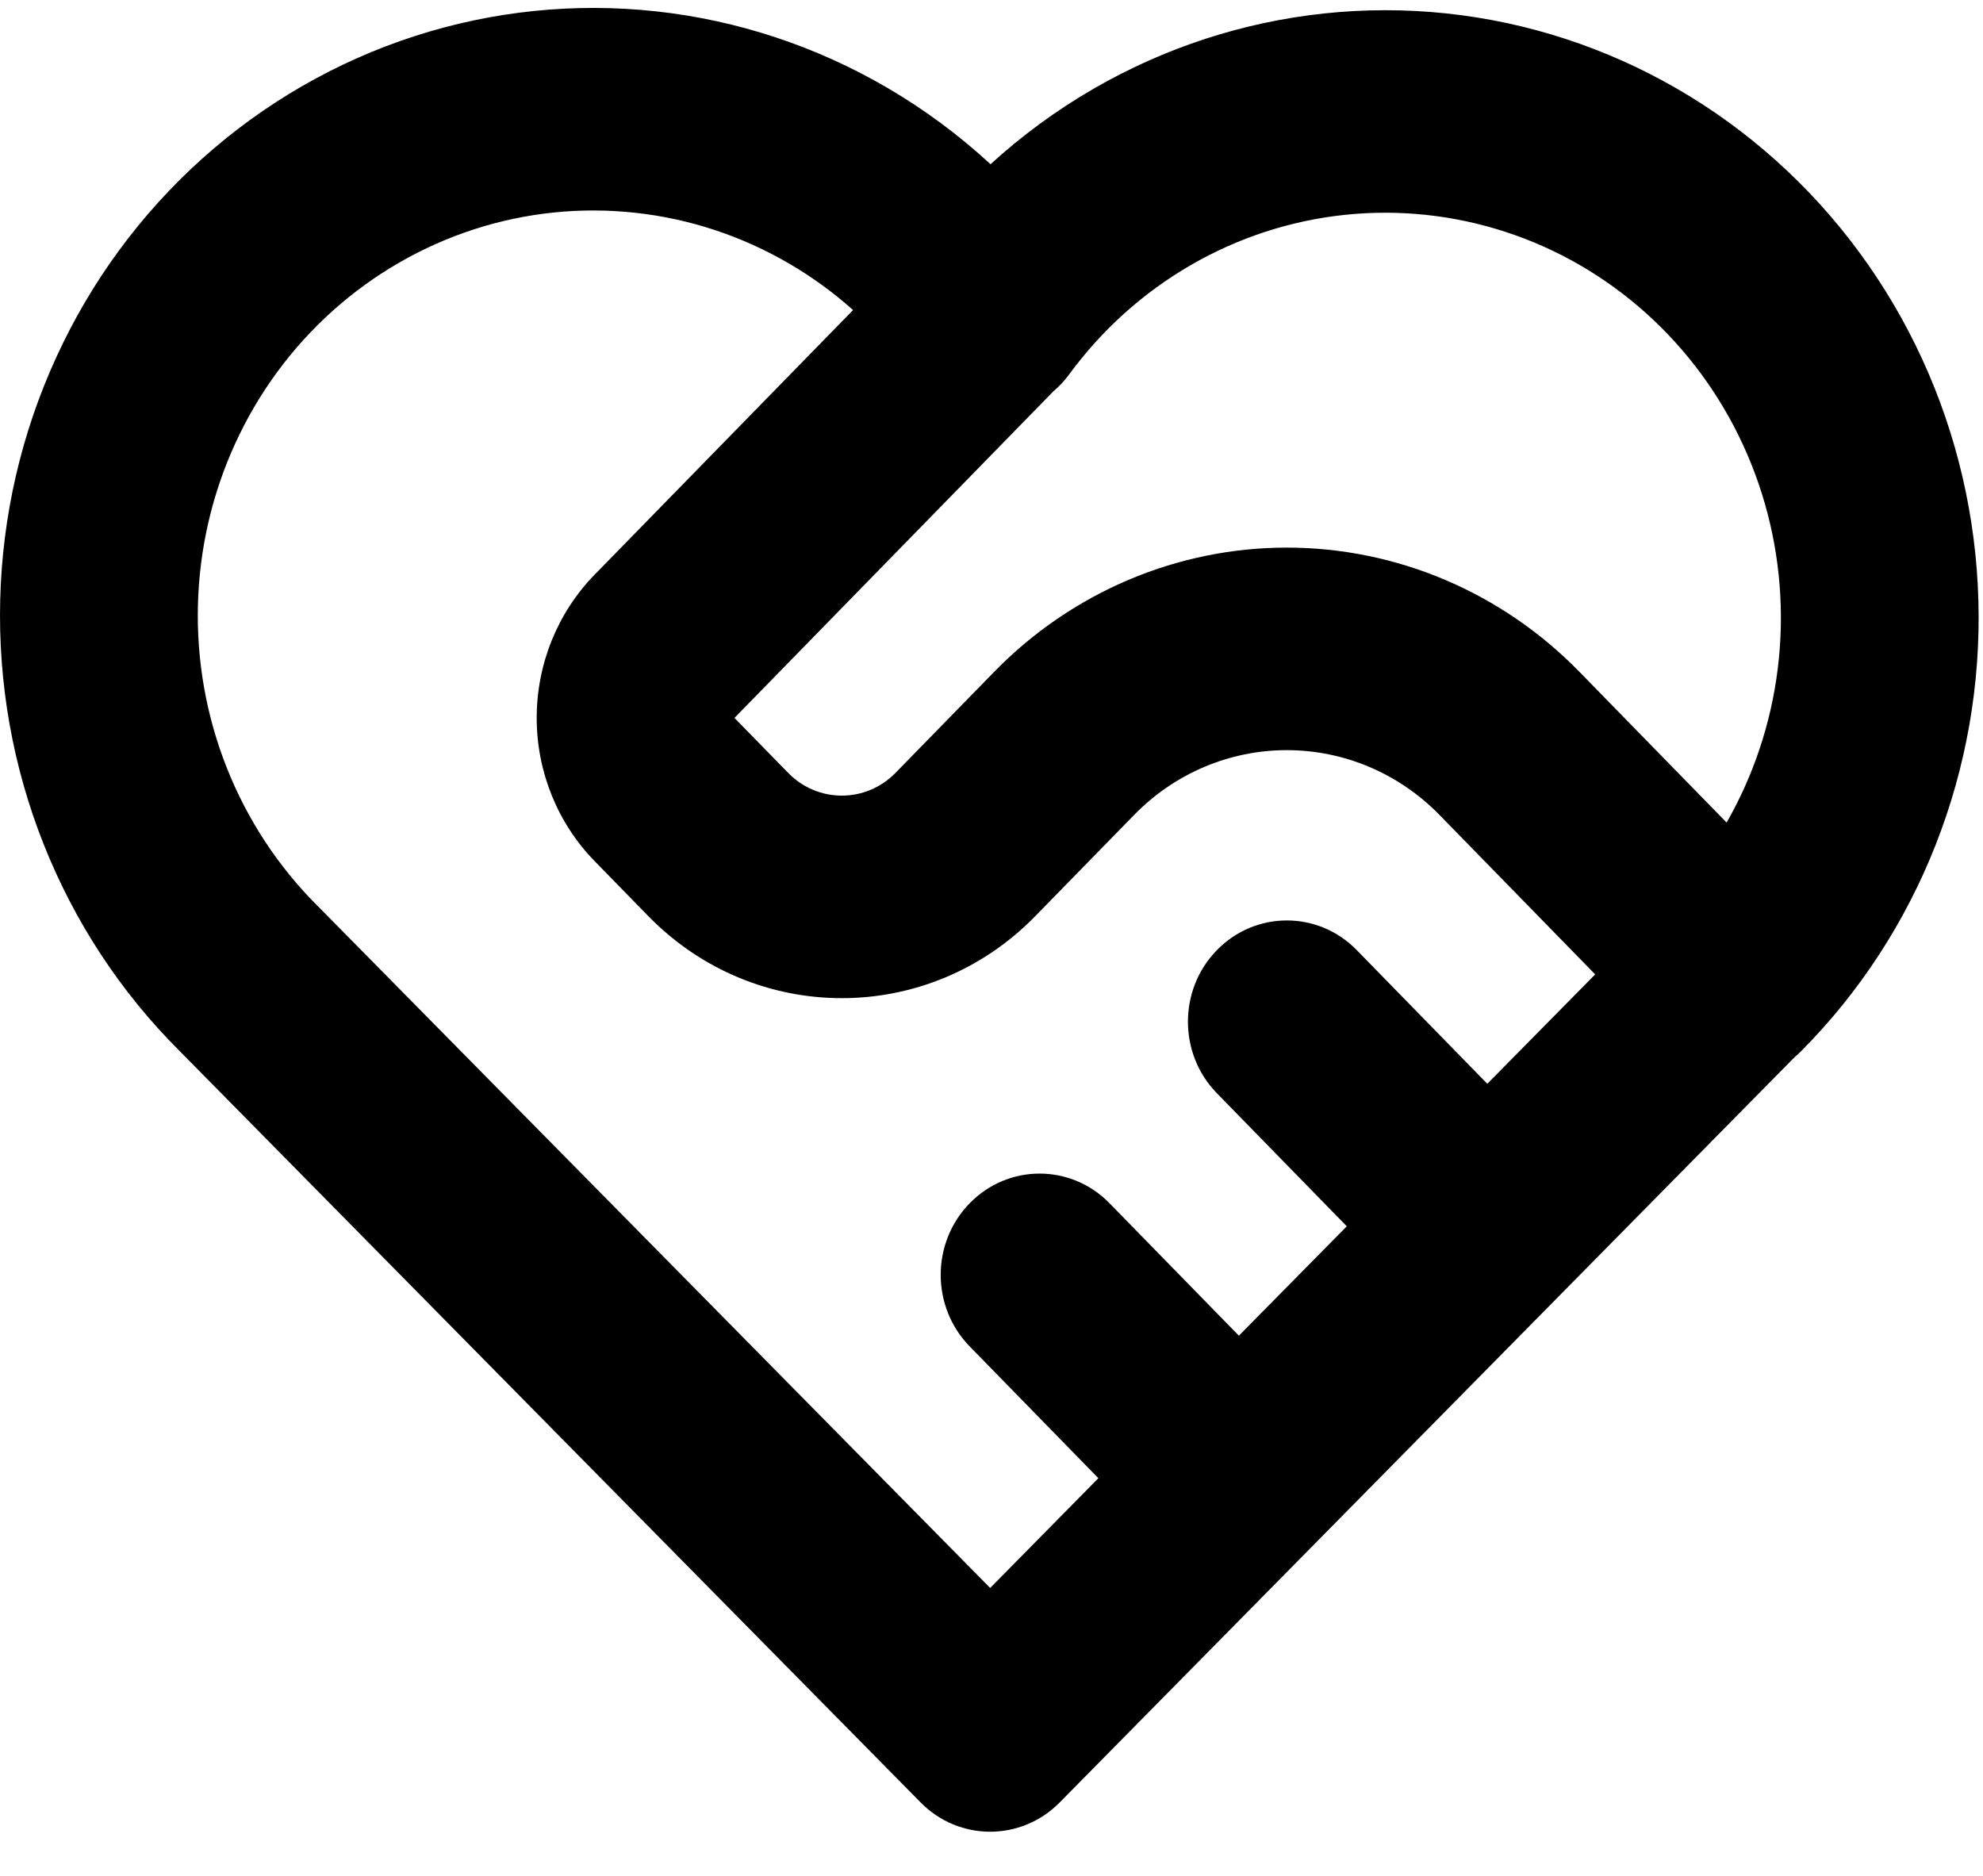 <svg xmlns="http://www.w3.org/2000/svg" width="37" height="35" viewBox="0 0 37 35" fill="none"><g clip-path="url(#clip0_192_12)"><path fill-rule="evenodd" clip-rule="evenodd" d="M11.853 3.97C10.84 3.859 9.816 3.964 8.844 4.279C7.873 4.594 6.976 5.111 6.209 5.798C5.442 6.485 4.823 7.327 4.39 8.272C3.957 9.216 3.72 10.242 3.693 11.285C3.666 12.328 3.85 13.365 4.234 14.331C4.618 15.298 5.193 16.172 5.923 16.9L5.935 16.911L18.475 29.628L20.494 27.58L18.093 25.121C17.372 24.384 17.372 23.188 18.093 22.45C18.814 21.712 19.982 21.712 20.702 22.45L23.116 24.921L25.129 22.88L22.706 20.398C21.985 19.661 21.985 18.464 22.706 17.727C23.426 16.989 24.595 16.989 25.315 17.727L27.751 20.221L29.764 18.18L26.857 15.203C26.102 14.43 25.078 13.996 24.01 13.996C22.942 13.996 21.918 14.43 21.163 15.203L19.318 17.092C17.325 19.134 14.09 19.134 12.096 17.092L11.094 16.066C10.403 15.358 10.014 14.397 10.014 13.395C10.014 12.393 10.402 11.432 11.094 10.723L15.917 5.785C15.552 5.459 15.154 5.169 14.731 4.922C13.846 4.404 12.867 4.08 11.853 3.97ZM19.655 7.301L13.704 13.395L14.706 14.42C15.258 14.986 16.156 14.986 16.709 14.42L18.554 12.531C20.001 11.05 21.964 10.217 24.01 10.217C26.057 10.217 28.019 11.05 29.466 12.531L32.216 15.347C32.399 15.028 32.558 14.694 32.694 14.35C33.074 13.385 33.255 12.351 33.226 11.311C33.197 10.271 32.959 9.249 32.526 8.308C32.094 7.367 31.476 6.528 30.712 5.842C29.948 5.157 29.055 4.64 28.087 4.325C27.119 4.01 26.098 3.902 25.088 4.009C24.077 4.116 23.099 4.436 22.215 4.948C21.331 5.46 20.56 6.153 19.95 6.984C19.863 7.103 19.764 7.209 19.655 7.301ZM33.484 19.725C33.526 19.69 33.566 19.652 33.606 19.613C34.693 18.52 35.548 17.209 36.117 15.762C36.686 14.315 36.958 12.763 36.914 11.204C36.871 9.644 36.514 8.111 35.865 6.699C35.216 5.288 34.29 4.029 33.144 3.001C31.998 1.972 30.658 1.198 29.206 0.724C27.754 0.251 26.223 0.09 24.707 0.251C23.192 0.412 21.725 0.891 20.399 1.659C19.711 2.057 19.069 2.529 18.482 3.064C17.895 2.522 17.251 2.045 16.561 1.641C15.234 0.865 13.764 0.378 12.245 0.212C10.725 0.046 9.188 0.204 7.731 0.676C6.274 1.148 4.928 1.924 3.778 2.955C2.628 3.986 1.699 5.249 1.05 6.666C0.4 8.082 0.044 9.621 0.004 11.185C-0.036 12.75 0.24 14.306 0.816 15.755C1.391 17.202 2.251 18.512 3.344 19.602L17.177 33.629C17.895 34.358 19.054 34.358 19.773 33.629L33.484 19.725Z" fill="black"></path></g><defs><clipPath id="clip0_192_12"><rect width="37" height="35" fill="white"></rect></clipPath></defs></svg>